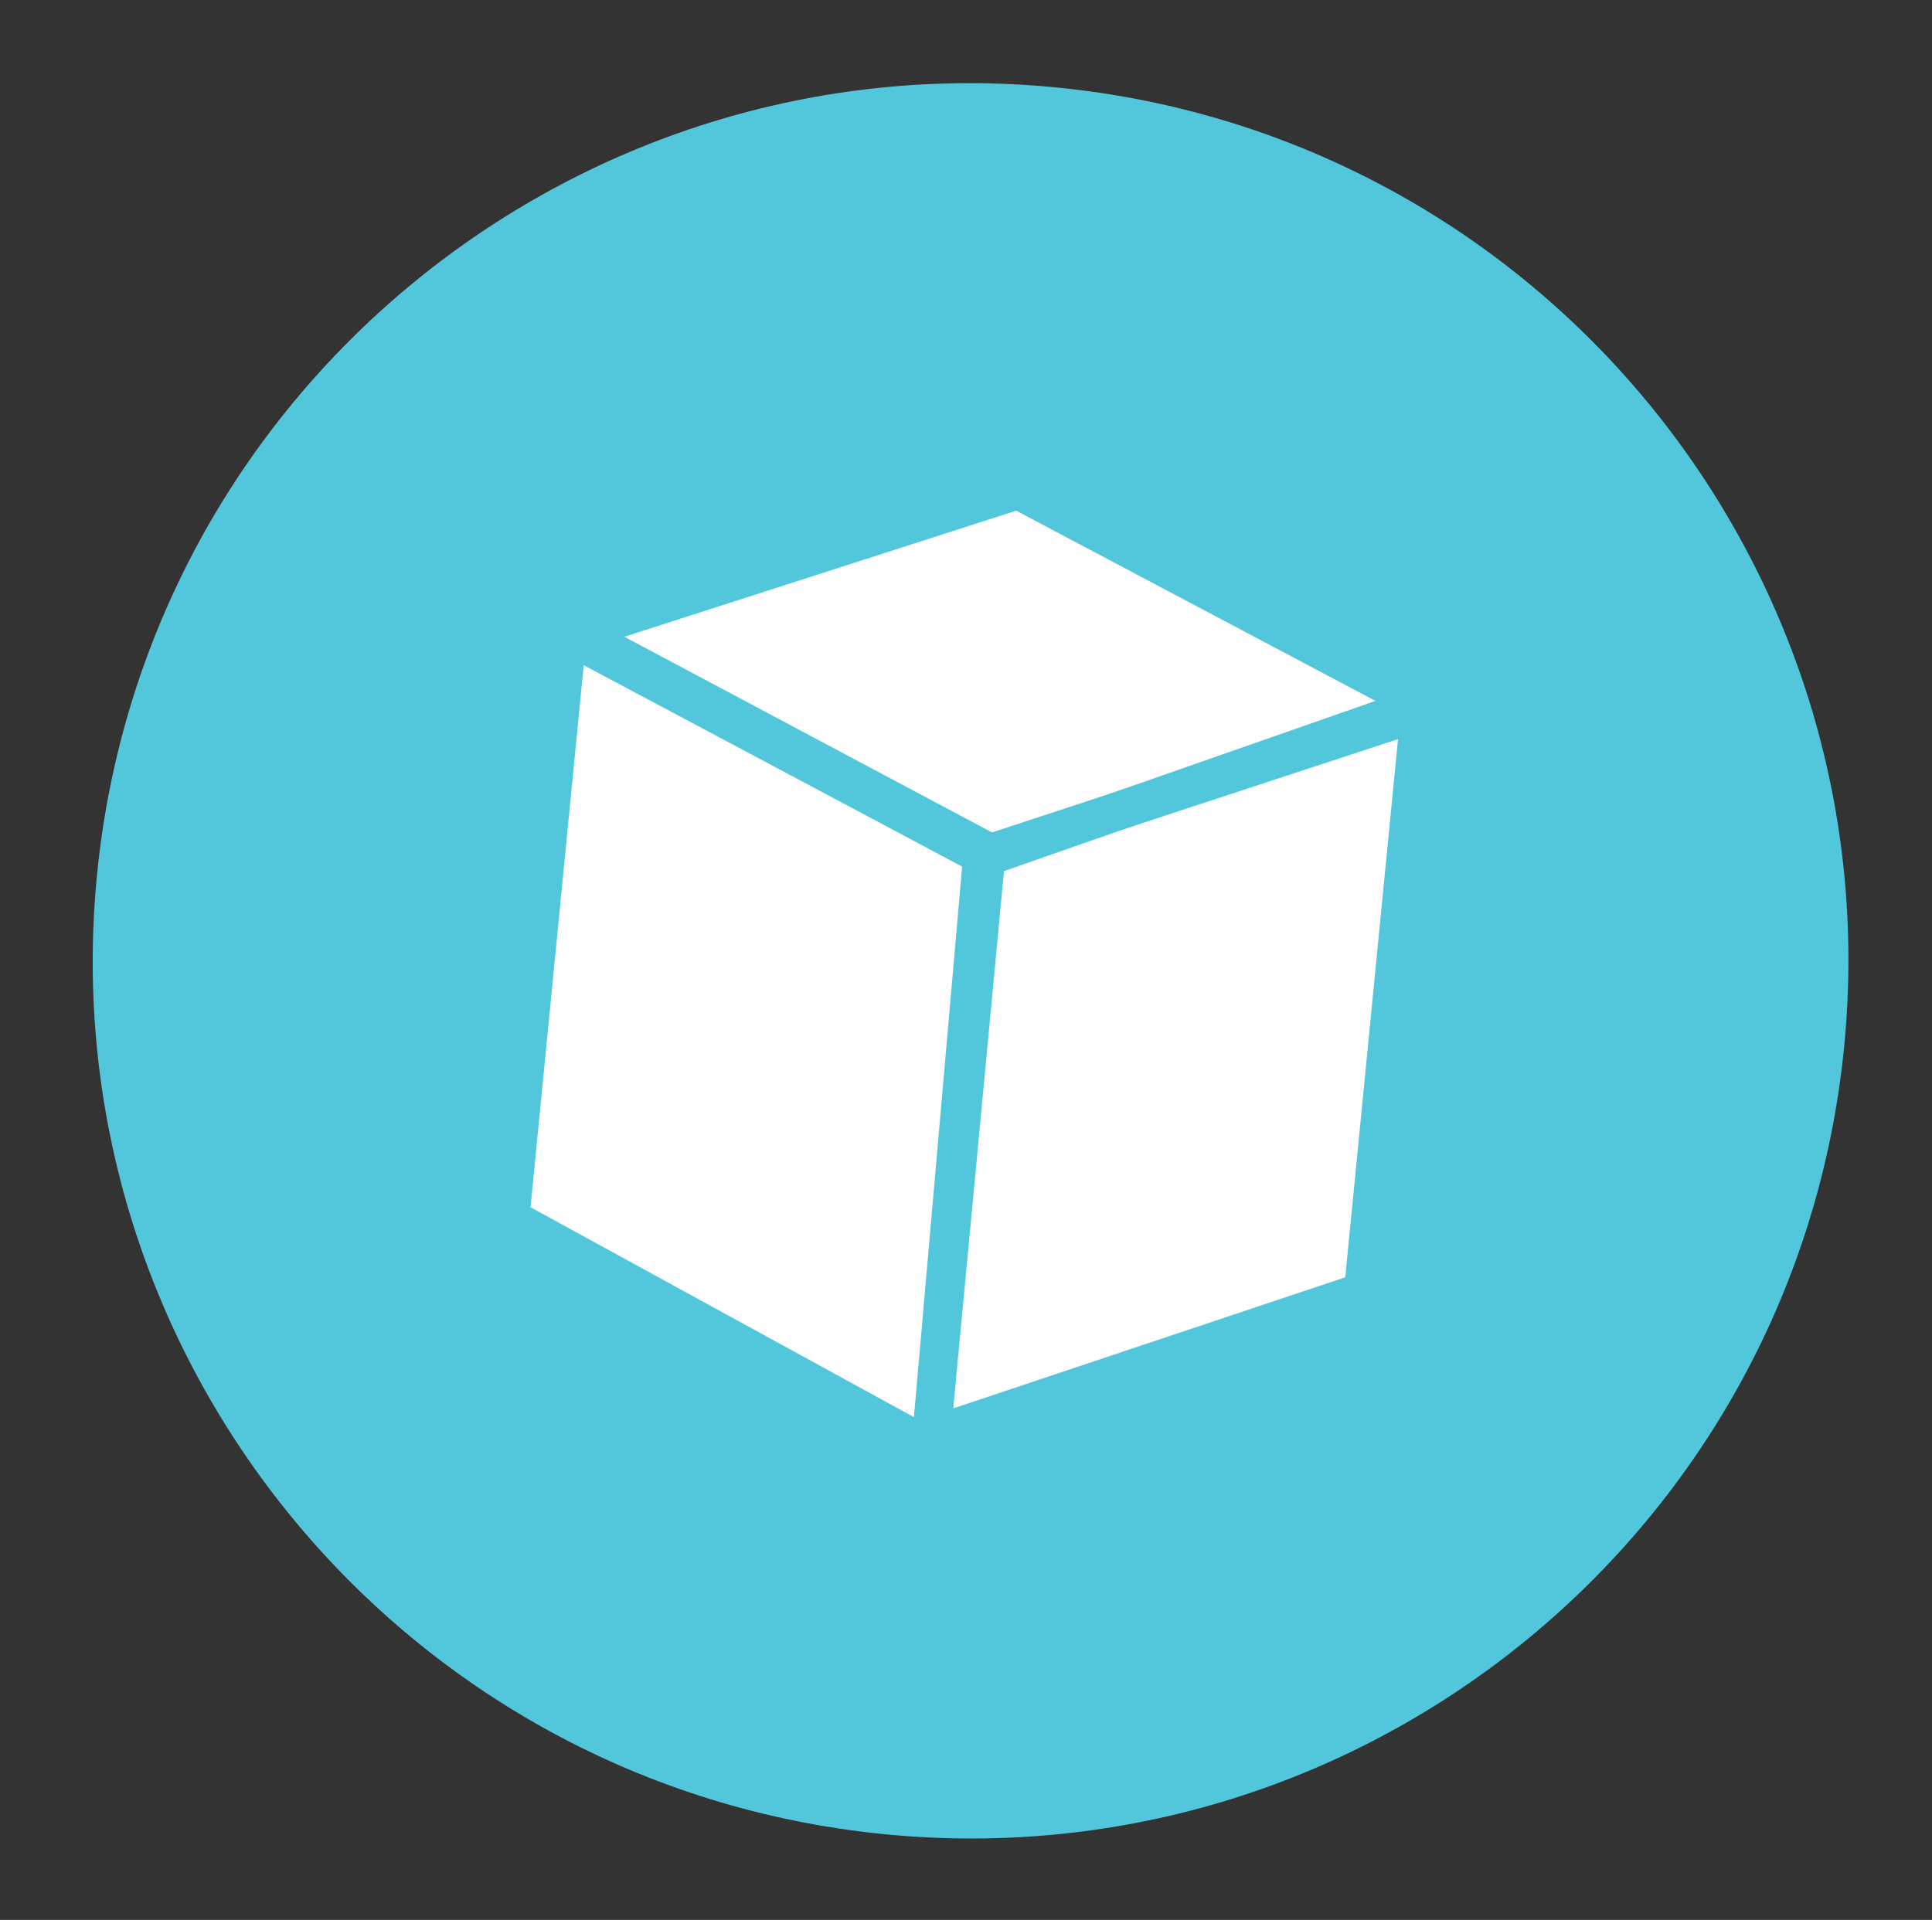 <svg width="165" height="164" viewBox="0 0 165 164" fill="none" xmlns="http://www.w3.org/2000/svg">
<rect x="0" y="0" width="165" height="164" fill="#333333" stroke="none"/>
<path d="M75.575 156.685C116.78 160.725 153.459 130.597 157.499 89.392C161.539 48.187 131.411 11.508 90.206 7.468C49.001 3.427 12.322 33.556 8.282 74.761C4.242 115.966 34.37 152.644 75.575 156.685Z" fill="#52C6DA"/>
<path d="M121.314 60.249L116.405 110.314L79.557 122.64L84.224 73.221L121.314 60.249Z" fill="white"/>
<path d="M48.526 53.682L43.589 104.035L79.455 123.676L83.933 72.53L48.526 53.682Z" fill="white"/>
<path d="M86.94 41.867L48.471 54.246L83.878 73.094L122.161 60.518L86.94 41.867Z" fill="white"/>
<path d="M121.314 60.249L116.405 110.314L79.557 122.64L84.224 73.221L121.314 60.249Z" stroke="#52C6DA" stroke-width="3.25" stroke-miterlimit="10"/>
<path d="M48.526 53.682L43.589 104.035L79.455 123.676L83.933 72.53L48.526 53.682Z" stroke="#52C6DA" stroke-width="3.25" stroke-miterlimit="10"/>
<path d="M86.94 41.867L48.471 54.246L83.878 73.094L122.161 60.518L86.94 41.867Z" stroke="#52C6DA" stroke-width="3.25" stroke-miterlimit="10"/>
</svg>
